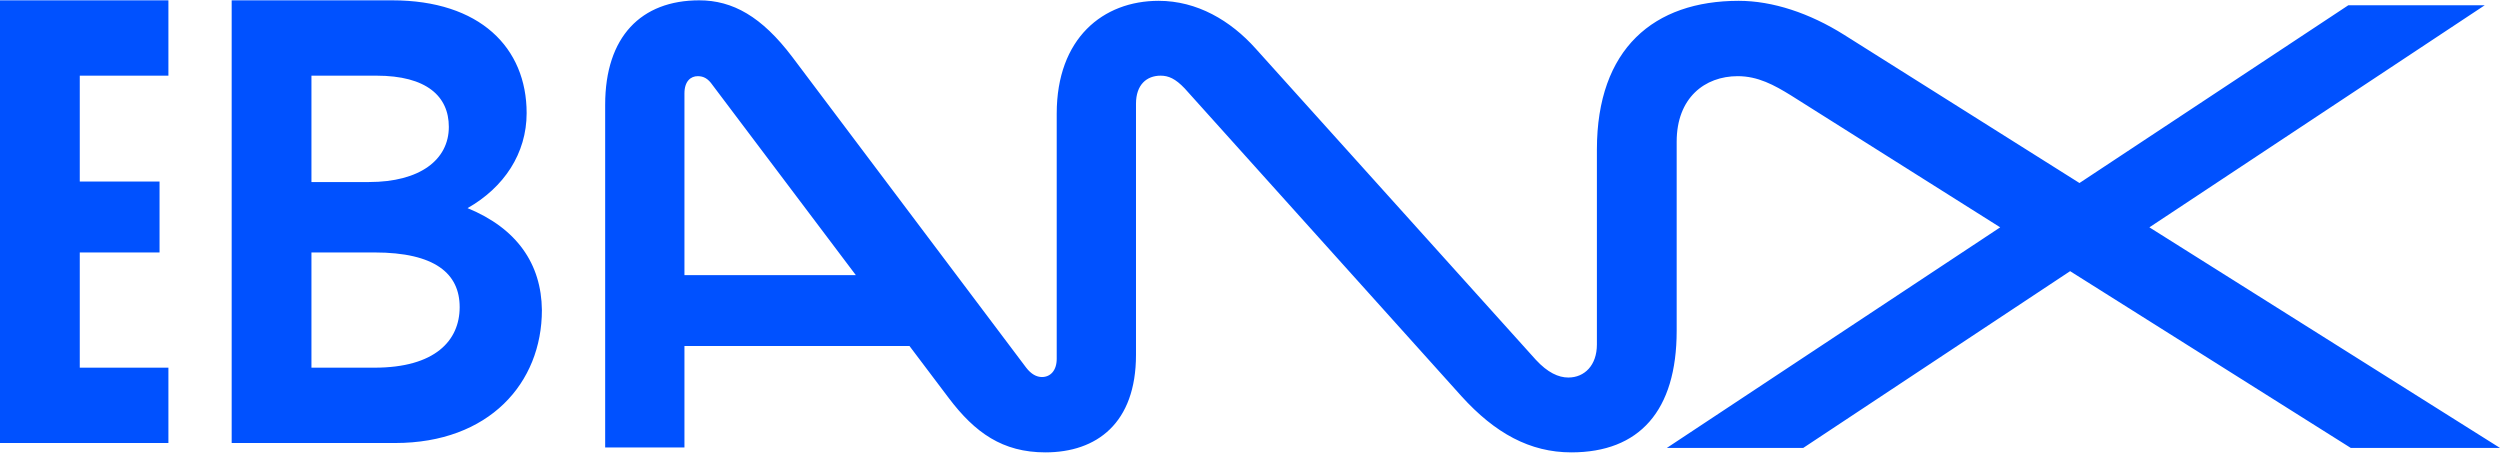 <?xml version="1.0" encoding="UTF-8"?>
<svg xmlns="http://www.w3.org/2000/svg" width="370" height="67" viewBox="0 0 370 67" fill="none">
  <path fill-rule="evenodd" clip-rule="evenodd" d="M0 0.049V65.566H24.924V54.416H11.806V37.363H23.613V26.868H11.806V11.199H24.924V0.049H0ZM69.197 30.803C74.59 27.743 77.942 22.714 77.942 16.738C77.942 7.045 71.019 0.049 58.046 0.049H34.288V65.566H58.483C72.403 65.566 80.201 56.675 80.201 45.889C80.128 39.039 76.484 33.791 69.197 30.803ZM55.714 11.199C63.148 11.199 66.427 14.26 66.427 18.779C66.427 23.662 62.127 26.941 54.621 26.941H46.094V11.199H55.714ZM55.423 54.416H46.094V37.363H55.423C64.387 37.363 68.031 40.496 68.031 45.452C68.031 50.408 64.387 54.416 55.423 54.416ZM318.111 33.646L370 66.295H347.918L306.377 40.132L266.877 66.295H246.69L296.029 33.646L265.055 14.114C262.578 12.584 260.173 11.272 257.185 11.272C252.302 11.272 248.148 14.479 248.148 20.965V48.95C248.148 60.829 242.609 66.951 232.552 66.951C226.43 66.951 221.256 64.109 216.3 58.643L175.342 13.094C173.958 11.637 172.937 11.199 171.771 11.199C169.731 11.199 168.127 12.511 168.127 15.353V52.521C168.127 62.651 162.297 66.951 154.718 66.951C148.377 66.951 144.296 64.036 140.434 58.934L134.604 51.209H101.298V66.222H89.565V15.499C89.565 5.442 94.885 0.049 103.485 0.049C108.44 0.049 112.74 2.454 117.259 8.43L151.876 54.416C152.604 55.364 153.406 55.801 154.208 55.801C155.447 55.801 156.394 54.853 156.394 53.104V16.811C156.394 5.661 163.245 0.122 171.48 0.122C177.164 0.122 182.12 3.037 185.837 7.191L227.305 53.25C229.054 55.145 230.657 55.874 232.115 55.874C234.519 55.874 236.341 54.052 236.341 50.991V22.131C236.341 7.191 244.795 0.122 257.33 0.122C262.359 0.122 267.825 1.944 272.926 5.15L307.762 27.087L347.553 0.778H367.741L318.111 33.646ZM101.298 13.823V40.715H126.66L105.452 12.584C104.796 11.637 104.14 11.272 103.266 11.272C102.246 11.272 101.298 12.001 101.298 13.823Z" fill="#0051FF"></path>
</svg>
